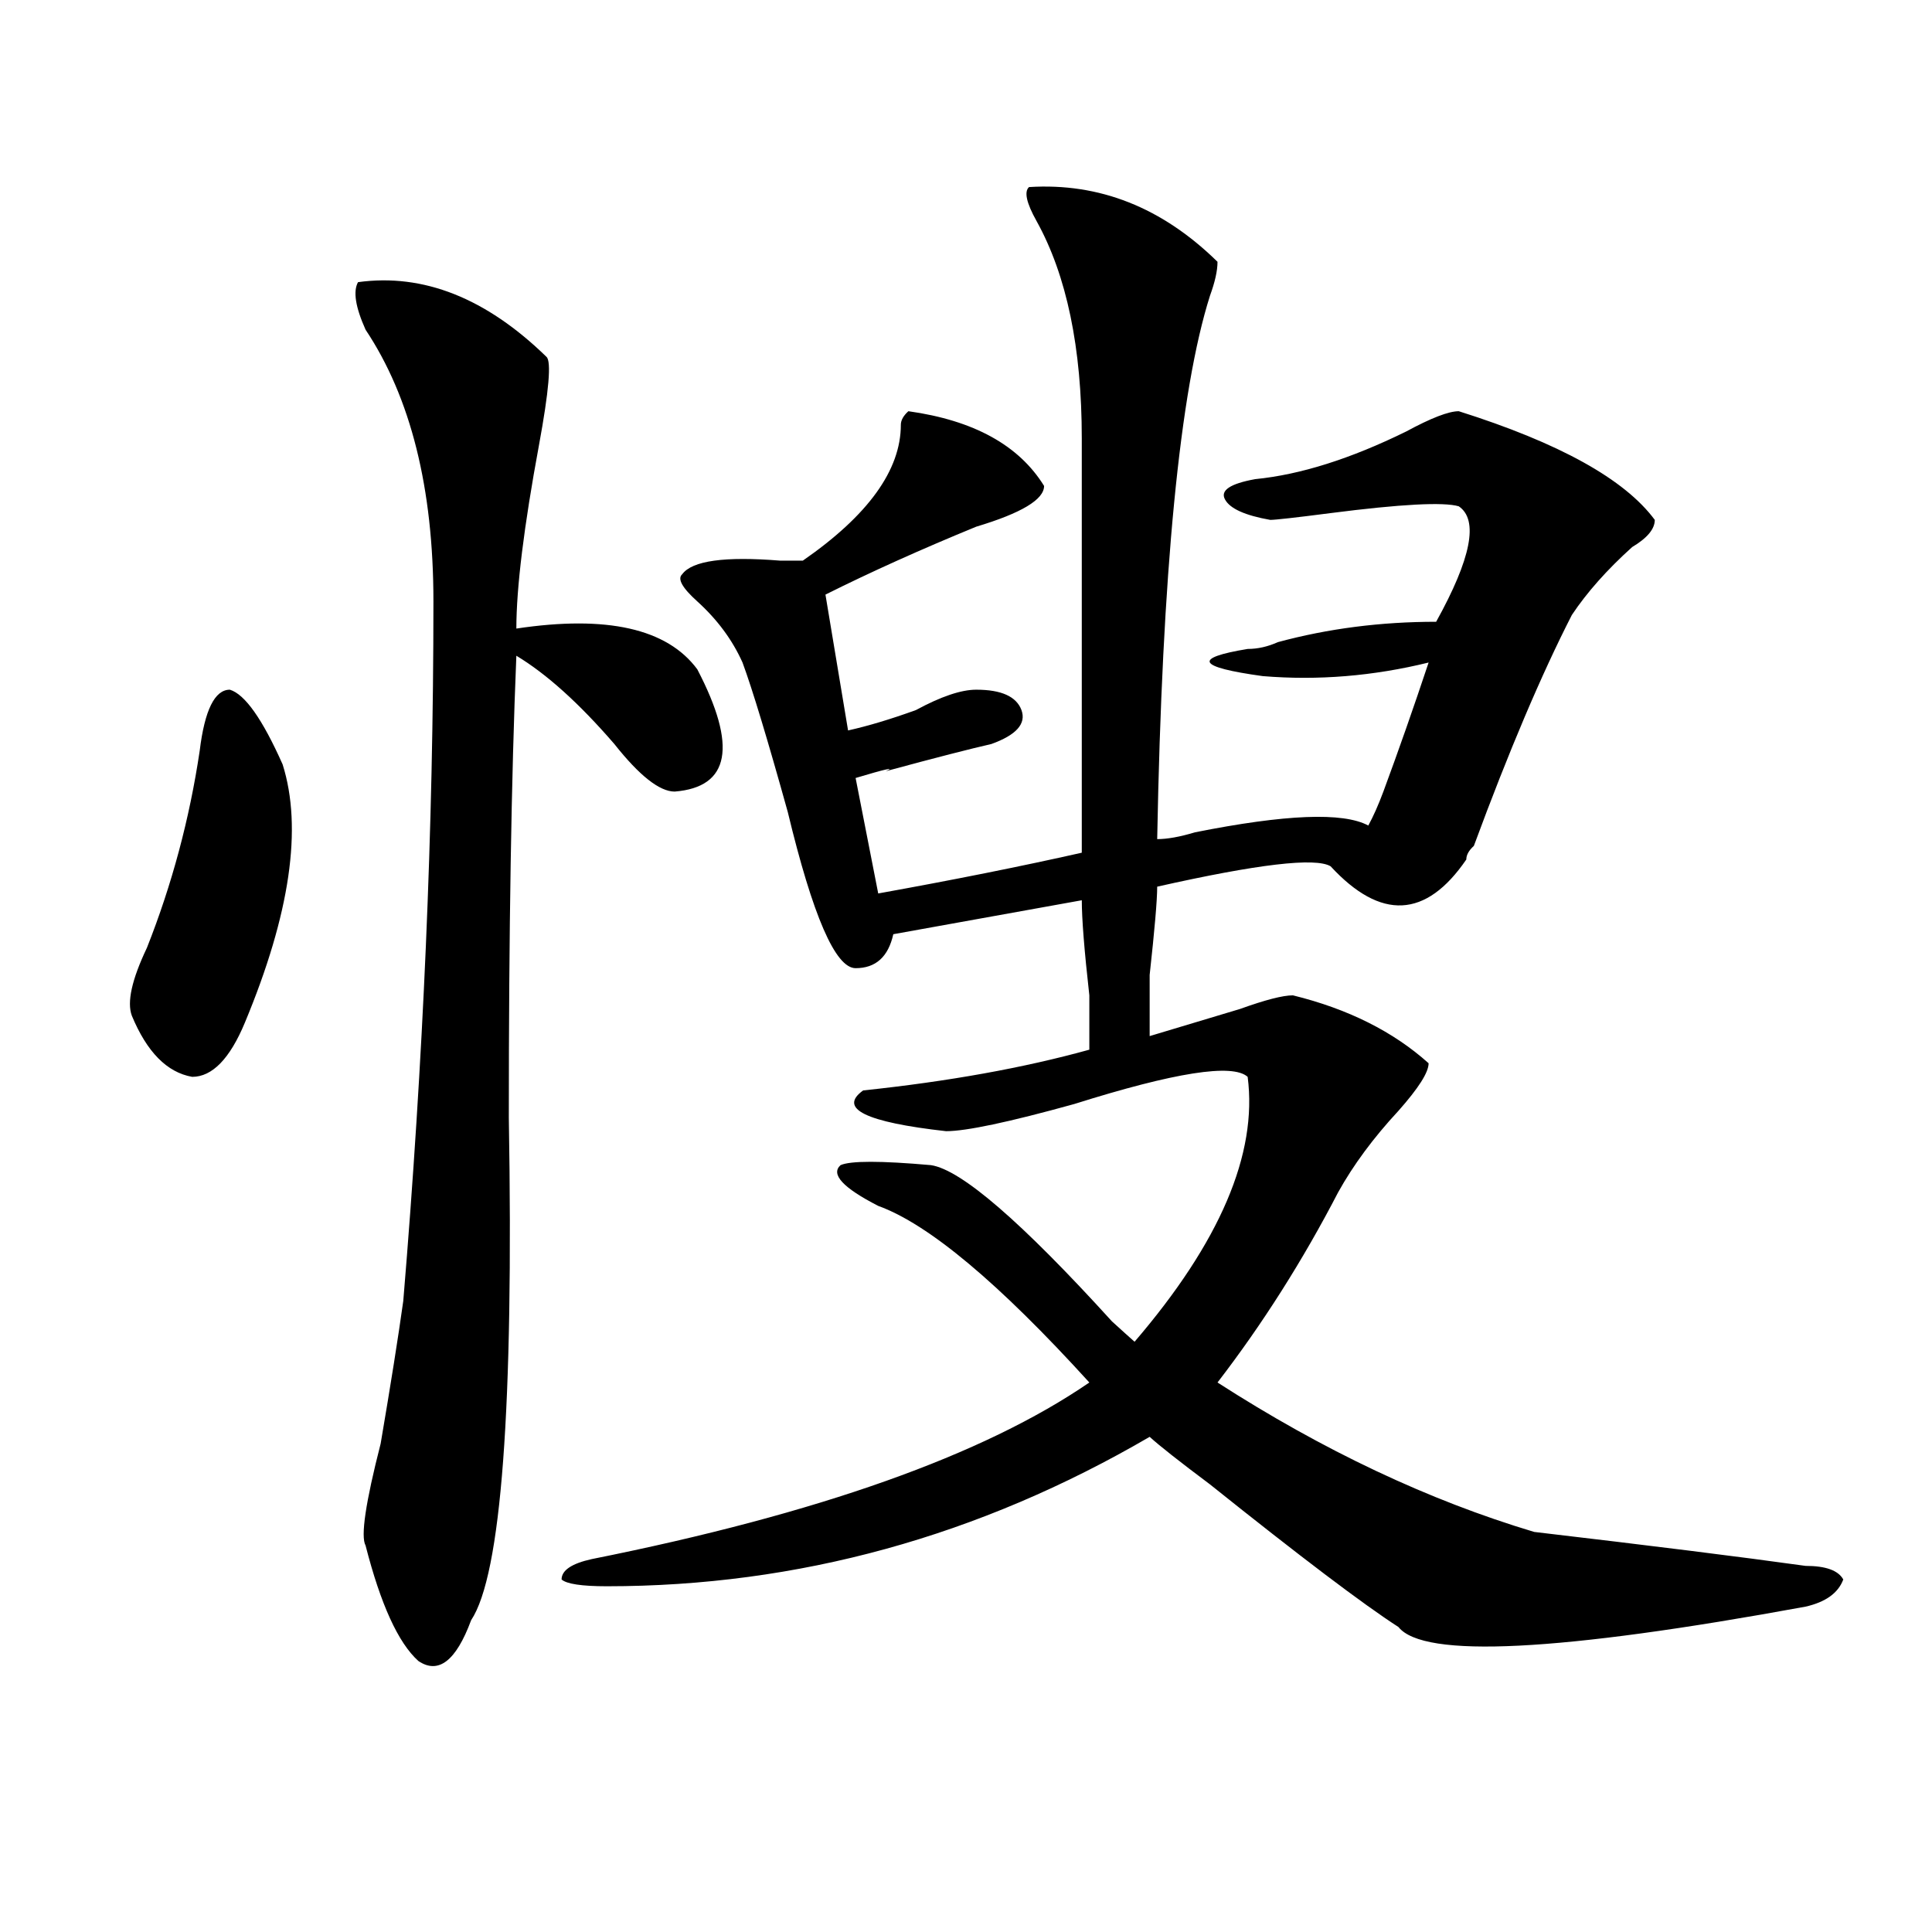 <?xml version="1.0" encoding="utf-8"?>
<!-- Generator: Adobe Illustrator 16.0.0, SVG Export Plug-In . SVG Version: 6.00 Build 0)  -->
<!DOCTYPE svg PUBLIC "-//W3C//DTD SVG 1.1//EN" "http://www.w3.org/Graphics/SVG/1.1/DTD/svg11.dtd">
<svg version="1.1" id="图层_1" xmlns="http://www.w3.org/2000/svg" xmlns:xlink="http://www.w3.org/1999/xlink" x="0px" y="0px"
	 width="1000px" height="1000px" viewBox="0 0 1000 1000" enable-background="new 0 0 1000 1000" xml:space="preserve">
<path d="M103.363,388.625c2.562-21.094,7.805-31.641,15.609-31.641c7.805,2.362,16.89,15.271,27.316,38.672
	c10.366,32.85,3.902,77.344-19.512,133.594c-7.805,18.787-16.95,28.125-27.316,28.125c-13.048-2.307-23.414-12.854-31.219-31.641
	c-2.622-7.031,0-18.731,7.805-35.156C89.034,457.784,98.12,423.781,103.363,388.625z M185.313,146.047
	c33.78-4.669,66.34,8.24,97.559,38.672c2.562,2.362,1.28,17.578-3.902,45.703c-7.805,42.188-11.707,73.828-11.707,94.922
	c46.828-7.031,78.047,0,93.656,21.094c20.792,39.881,16.89,60.975-11.707,63.281c-7.805,0-18.231-8.185-31.219-24.609
	c-18.231-21.094-35.121-36.31-50.73-45.703c-2.622,63.281-3.902,142.987-3.902,239.063c2.562,150.019-3.902,236.7-19.512,260.156
	c-7.805,21.094-16.95,28.125-27.316,21.094c-10.427-9.394-19.512-29.334-27.316-59.766c-2.622-4.669,0-22.247,7.805-52.734
	c5.183-30.432,9.085-55.041,11.707-73.828c10.366-124.2,15.609-244.885,15.609-362.109c0-58.557-11.707-105.469-35.121-140.625
	C183.972,158.956,182.69,150.771,185.313,146.047z M532.621,96.828c36.401-2.307,68.901,10.547,97.559,38.672
	c0,4.725-1.341,10.547-3.902,17.578c-15.609,49.219-24.755,142.987-27.316,281.25c5.183,0,11.707-1.153,19.512-3.516
	c46.828-9.338,76.706-10.547,89.754-3.516c2.562-4.669,5.183-10.547,7.805-17.578c7.805-21.094,15.609-43.341,23.414-66.797
	c-28.657,7.031-57.255,9.394-85.852,7.031c-33.841-4.669-36.462-9.338-7.805-14.063c5.183,0,10.366-1.153,15.609-3.516
	c25.976-7.031,53.292-10.547,81.949-10.547c18.171-32.794,22.073-52.734,11.707-59.766c-7.805-2.307-29.938-1.153-66.34,3.516
	c-18.231,2.362-28.657,3.516-31.219,3.516c-13.048-2.307-20.853-5.822-23.414-10.547c-2.622-4.669,2.562-8.185,15.609-10.547
	c23.414-2.307,49.39-10.547,78.047-24.609c12.987-7.031,22.073-10.547,27.316-10.547c52.011,16.425,85.852,35.156,101.461,56.25
	c0,4.725-3.902,9.394-11.707,14.063c-13.048,11.756-23.414,23.456-31.219,35.156c-15.609,30.487-32.56,70.313-50.73,119.531
	c-2.622,2.362-3.902,4.725-3.902,7.031c-20.853,30.487-44.267,31.641-70.242,3.516c-7.805-4.669-37.743-1.153-89.754,10.547
	c0,7.031-1.341,22.303-3.902,45.703c0,18.787,0,29.334,0,31.641c15.609-4.669,31.219-9.338,46.828-14.063
	c12.987-4.669,22.073-7.031,27.316-7.031c28.597,7.031,52.011,18.787,70.242,35.156c0,4.725-5.243,12.909-15.609,24.609
	c-13.048,14.063-23.414,28.125-31.219,42.188c-18.231,35.156-39.023,68.006-62.438,98.438
	c54.633,35.156,109.266,60.975,163.898,77.344c59.815,7.031,106.644,12.854,140.484,17.578c10.366,0,16.89,2.307,19.512,7.031
	c-2.622,7.031-9.146,11.7-19.512,14.063c-127.497,23.4-197.739,26.916-210.727,10.547c-18.231-11.756-50.73-36.365-97.559-73.828
	c-15.609-11.7-26.036-19.885-31.219-24.609c-88.474,51.581-182.13,77.344-280.969,77.344c-13.048,0-20.853-1.209-23.414-3.516
	c0-4.725,5.183-8.24,15.609-10.547c117.07-23.4,202.922-53.888,257.555-91.406c-46.828-51.525-83.29-82.013-109.266-91.406
	c-18.231-9.338-24.755-16.369-19.512-21.094c5.183-2.307,20.792-2.307,46.828,0c15.609,2.362,46.828,29.334,93.656,80.859
	c5.183,4.725,9.085,8.24,11.707,10.547c44.206-51.525,63.718-97.229,58.535-137.109c-7.805-7.031-37.743-2.307-89.754,14.063
	c-33.841,9.394-55.974,14.063-66.34,14.063c-41.646-4.669-55.974-11.7-42.926-21.094c44.206-4.669,83.229-11.7,117.07-21.094
	c0-2.307,0-11.7,0-28.125c-2.622-23.4-3.902-39.825-3.902-49.219l-97.559,17.578c-2.622,11.756-9.146,17.578-19.512,17.578
	c-10.427,0-22.134-26.916-35.121-80.859c-10.427-37.463-18.231-63.281-23.414-77.344c-5.243-11.7-13.048-22.247-23.414-31.641
	c-7.805-7.031-10.427-11.7-7.805-14.063c5.183-7.031,22.073-9.338,50.73-7.031c5.183,0,9.085,0,11.707,0
	c33.78-23.4,50.73-46.856,50.73-70.313c0-2.307,1.28-4.669,3.902-7.031c33.78,4.725,57.194,17.578,70.242,38.672
	c0,7.031-11.707,14.063-35.121,21.094c-28.657,11.756-54.633,23.456-78.047,35.156l11.707,70.313
	c10.366-2.307,22.073-5.822,35.121-10.547c12.987-7.031,23.414-10.547,31.219-10.547c12.987,0,20.792,3.516,23.414,10.547
	c2.562,7.031-2.622,12.909-15.609,17.578c-10.427,2.362-28.657,7.031-54.633,14.063c5.183-2.307,0-1.153-15.609,3.516l11.707,59.766
	c39.023-7.031,74.145-14.063,105.363-21.094c0-65.588,0-137.109,0-214.453c0-46.856-7.805-84.375-23.414-112.5
	C531.28,105.068,529.999,99.19,532.621,96.828z"/>
</svg>
